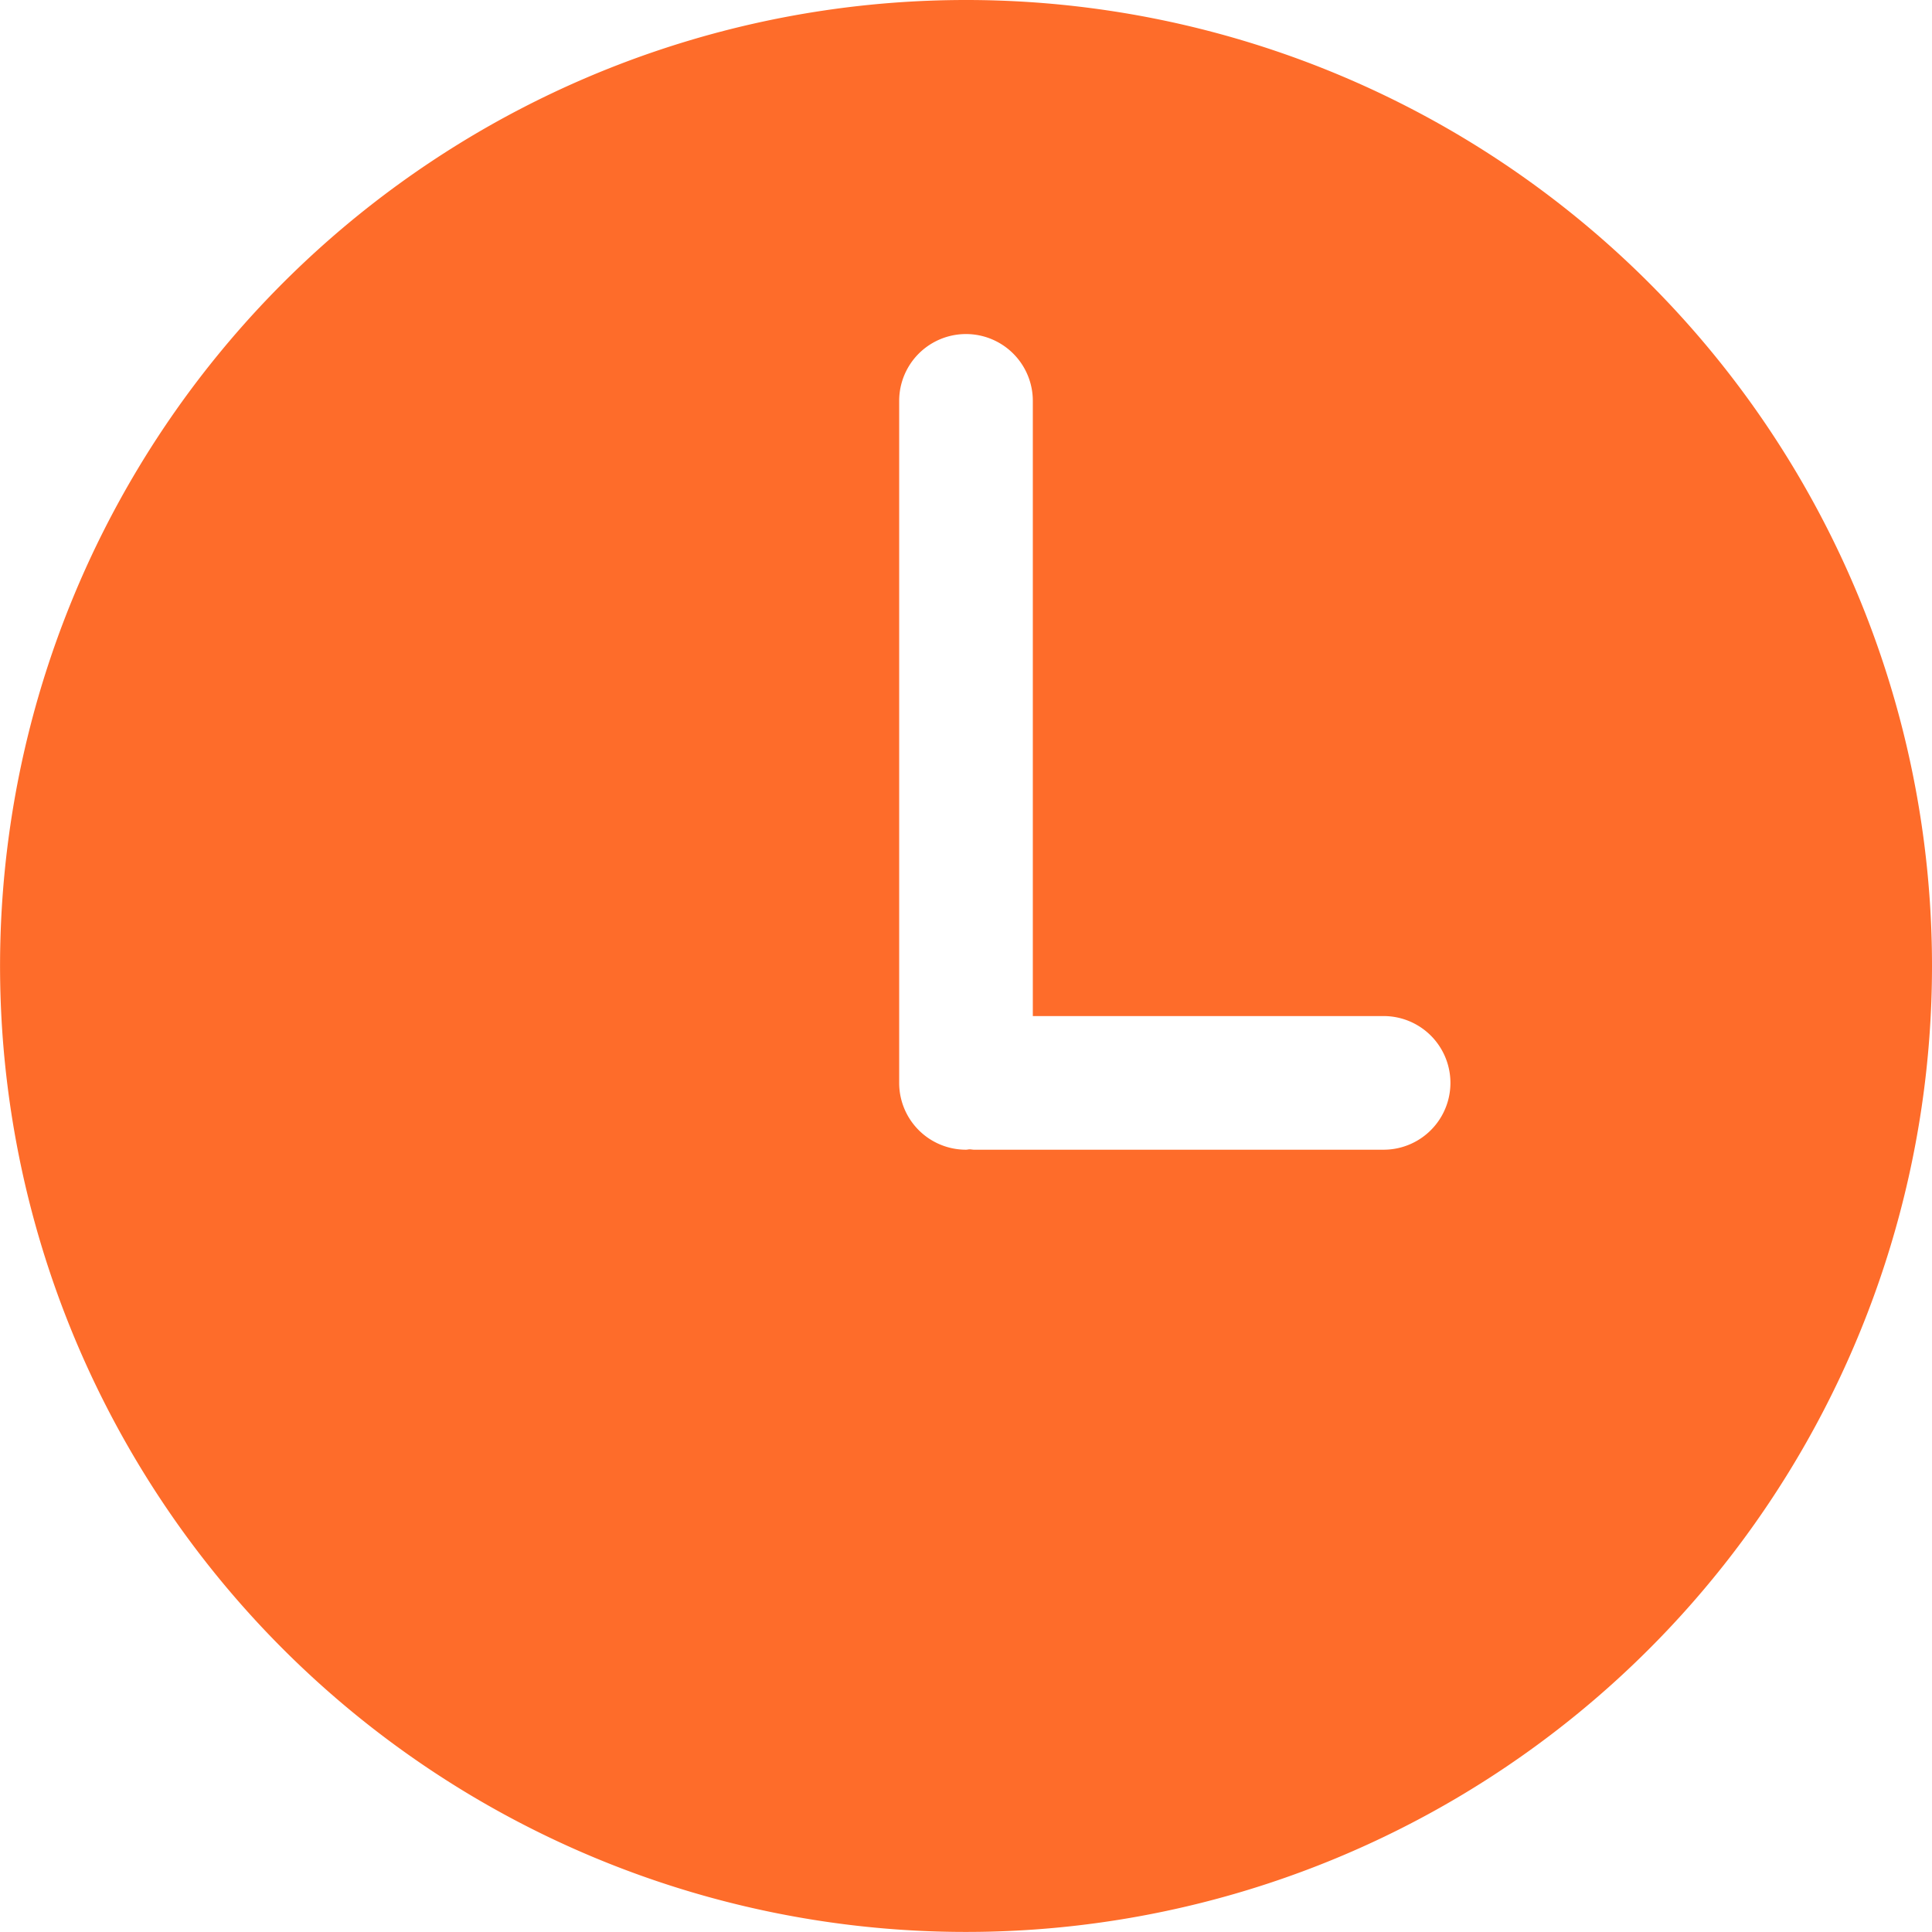 <svg id="clock_1_" data-name="clock (1)" xmlns="http://www.w3.org/2000/svg" width="31.471" height="31.471" viewBox="0 0 31.471 31.471">
  <g id="Group_62396" data-name="Group 62396" transform="translate(0 0)">
    <path id="Path_1281" data-name="Path 1281" d="M15.735,0A15.735,15.735,0,1,0,31.471,15.735,15.735,15.735,0,0,0,15.735,0Zm6.8,18.728H15.867c-.023,0-.044-.005-.066-.006s-.043.006-.066.006a1.088,1.088,0,0,1-1.088-1.088V6.53a1.088,1.088,0,1,1,2.177,0V16.551h5.714a1.088,1.088,0,0,1,0,2.177Z" fill="#fe6c2a"/>
  </g>
</svg>
